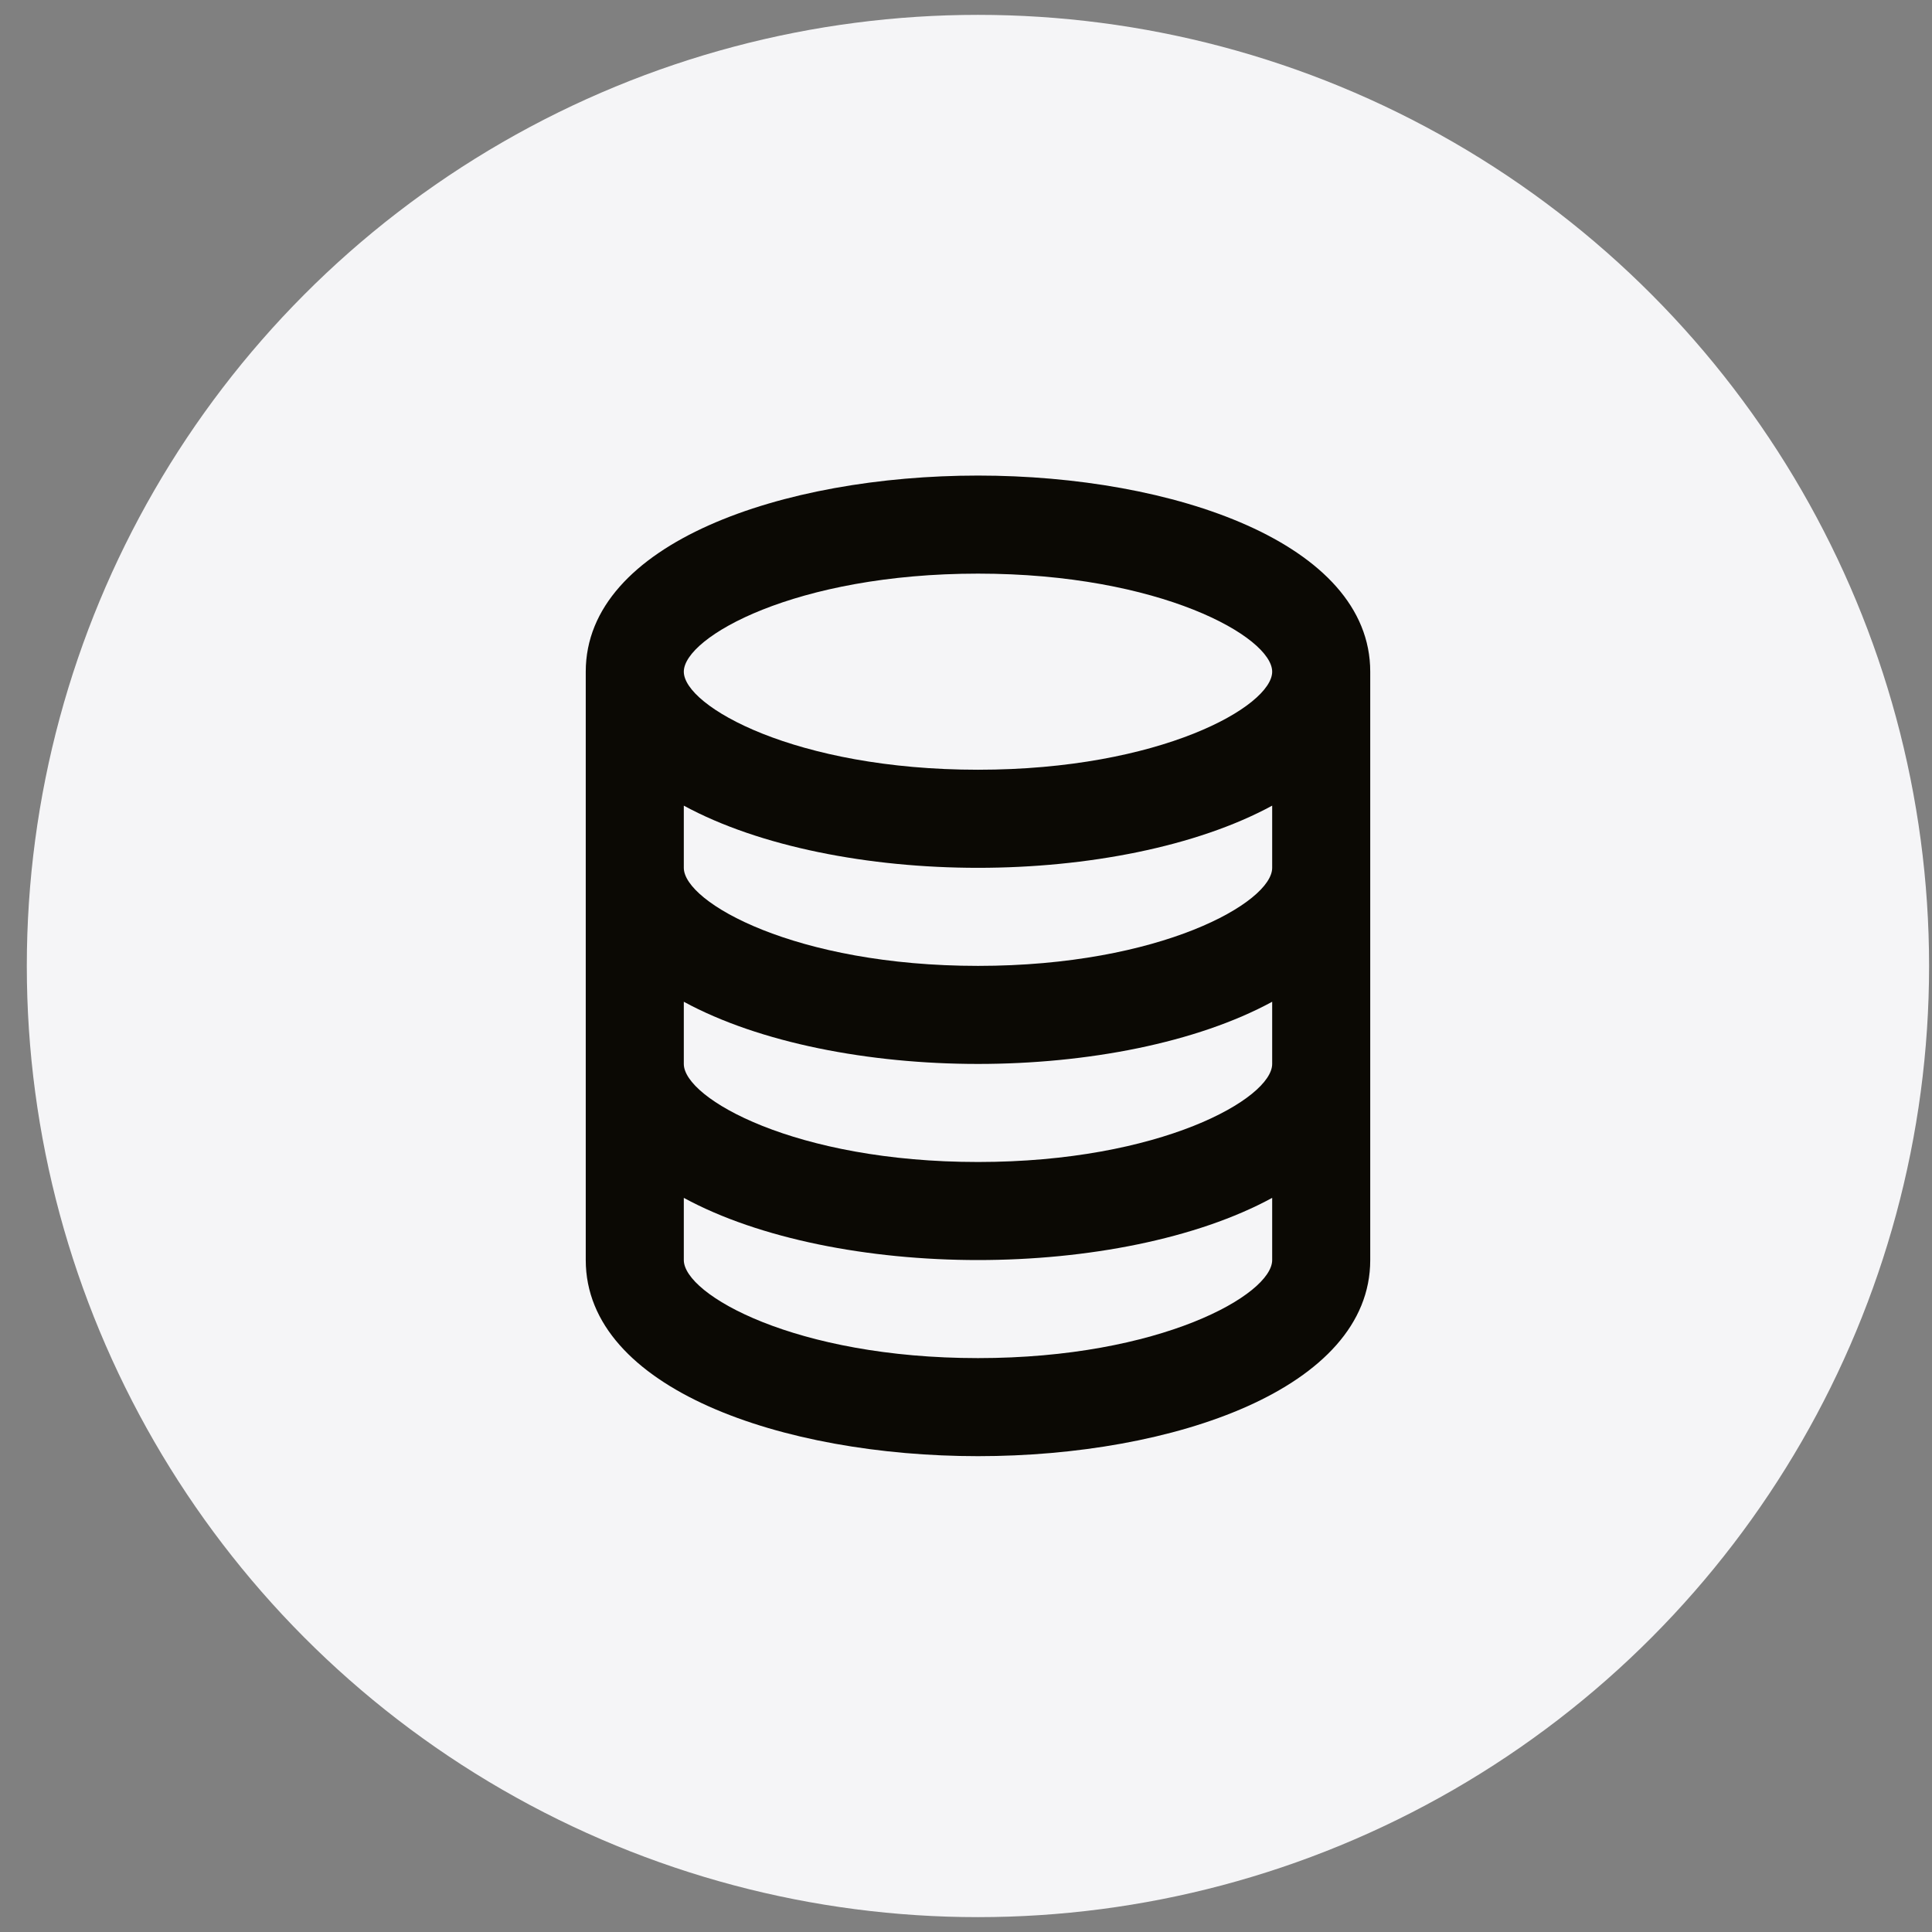 <svg width="65" height="65" viewBox="0 0 65 65" fill="none" xmlns="http://www.w3.org/2000/svg">
<rect x="0" y="0" width="65" height="65" fill="#808080" stroke="none"/>
<circle cx="32.902" cy="32.5" r="32" fill="#F5F5F7"/>
<path d="M32.904 48.991C39.462 48.991 46.1 46.725 46.1 42.393V22.598C46.1 18.267 39.462 16 32.904 16C26.345 16 19.707 18.267 19.707 22.598V42.393C19.707 46.725 26.345 48.991 32.904 48.991ZM32.904 45.692C26.764 45.692 23.006 43.556 23.006 42.393V40.301C25.548 41.684 29.237 42.393 32.904 42.393C36.571 42.393 40.259 41.684 42.801 40.301V42.393C42.801 43.556 39.043 45.692 32.904 45.692ZM32.904 19.299C39.043 19.299 42.801 21.435 42.801 22.598C42.801 23.761 39.043 25.897 32.904 25.897C26.764 25.897 23.006 23.761 23.006 22.598C23.006 21.435 26.764 19.299 32.904 19.299ZM23.006 27.105C25.548 28.487 29.237 29.197 32.904 29.197C36.571 29.197 40.259 28.487 42.801 27.105V29.197C42.801 30.36 39.043 32.496 32.904 32.496C26.764 32.496 23.006 30.36 23.006 29.197V27.105ZM23.006 33.703C25.548 35.086 29.237 35.795 32.904 35.795C36.571 35.795 40.259 35.086 42.801 33.703V35.795C42.801 36.958 39.043 39.094 32.904 39.094C26.764 39.094 23.006 36.958 23.006 35.795V33.703Z" fill="#0B0904"/>
</svg>
